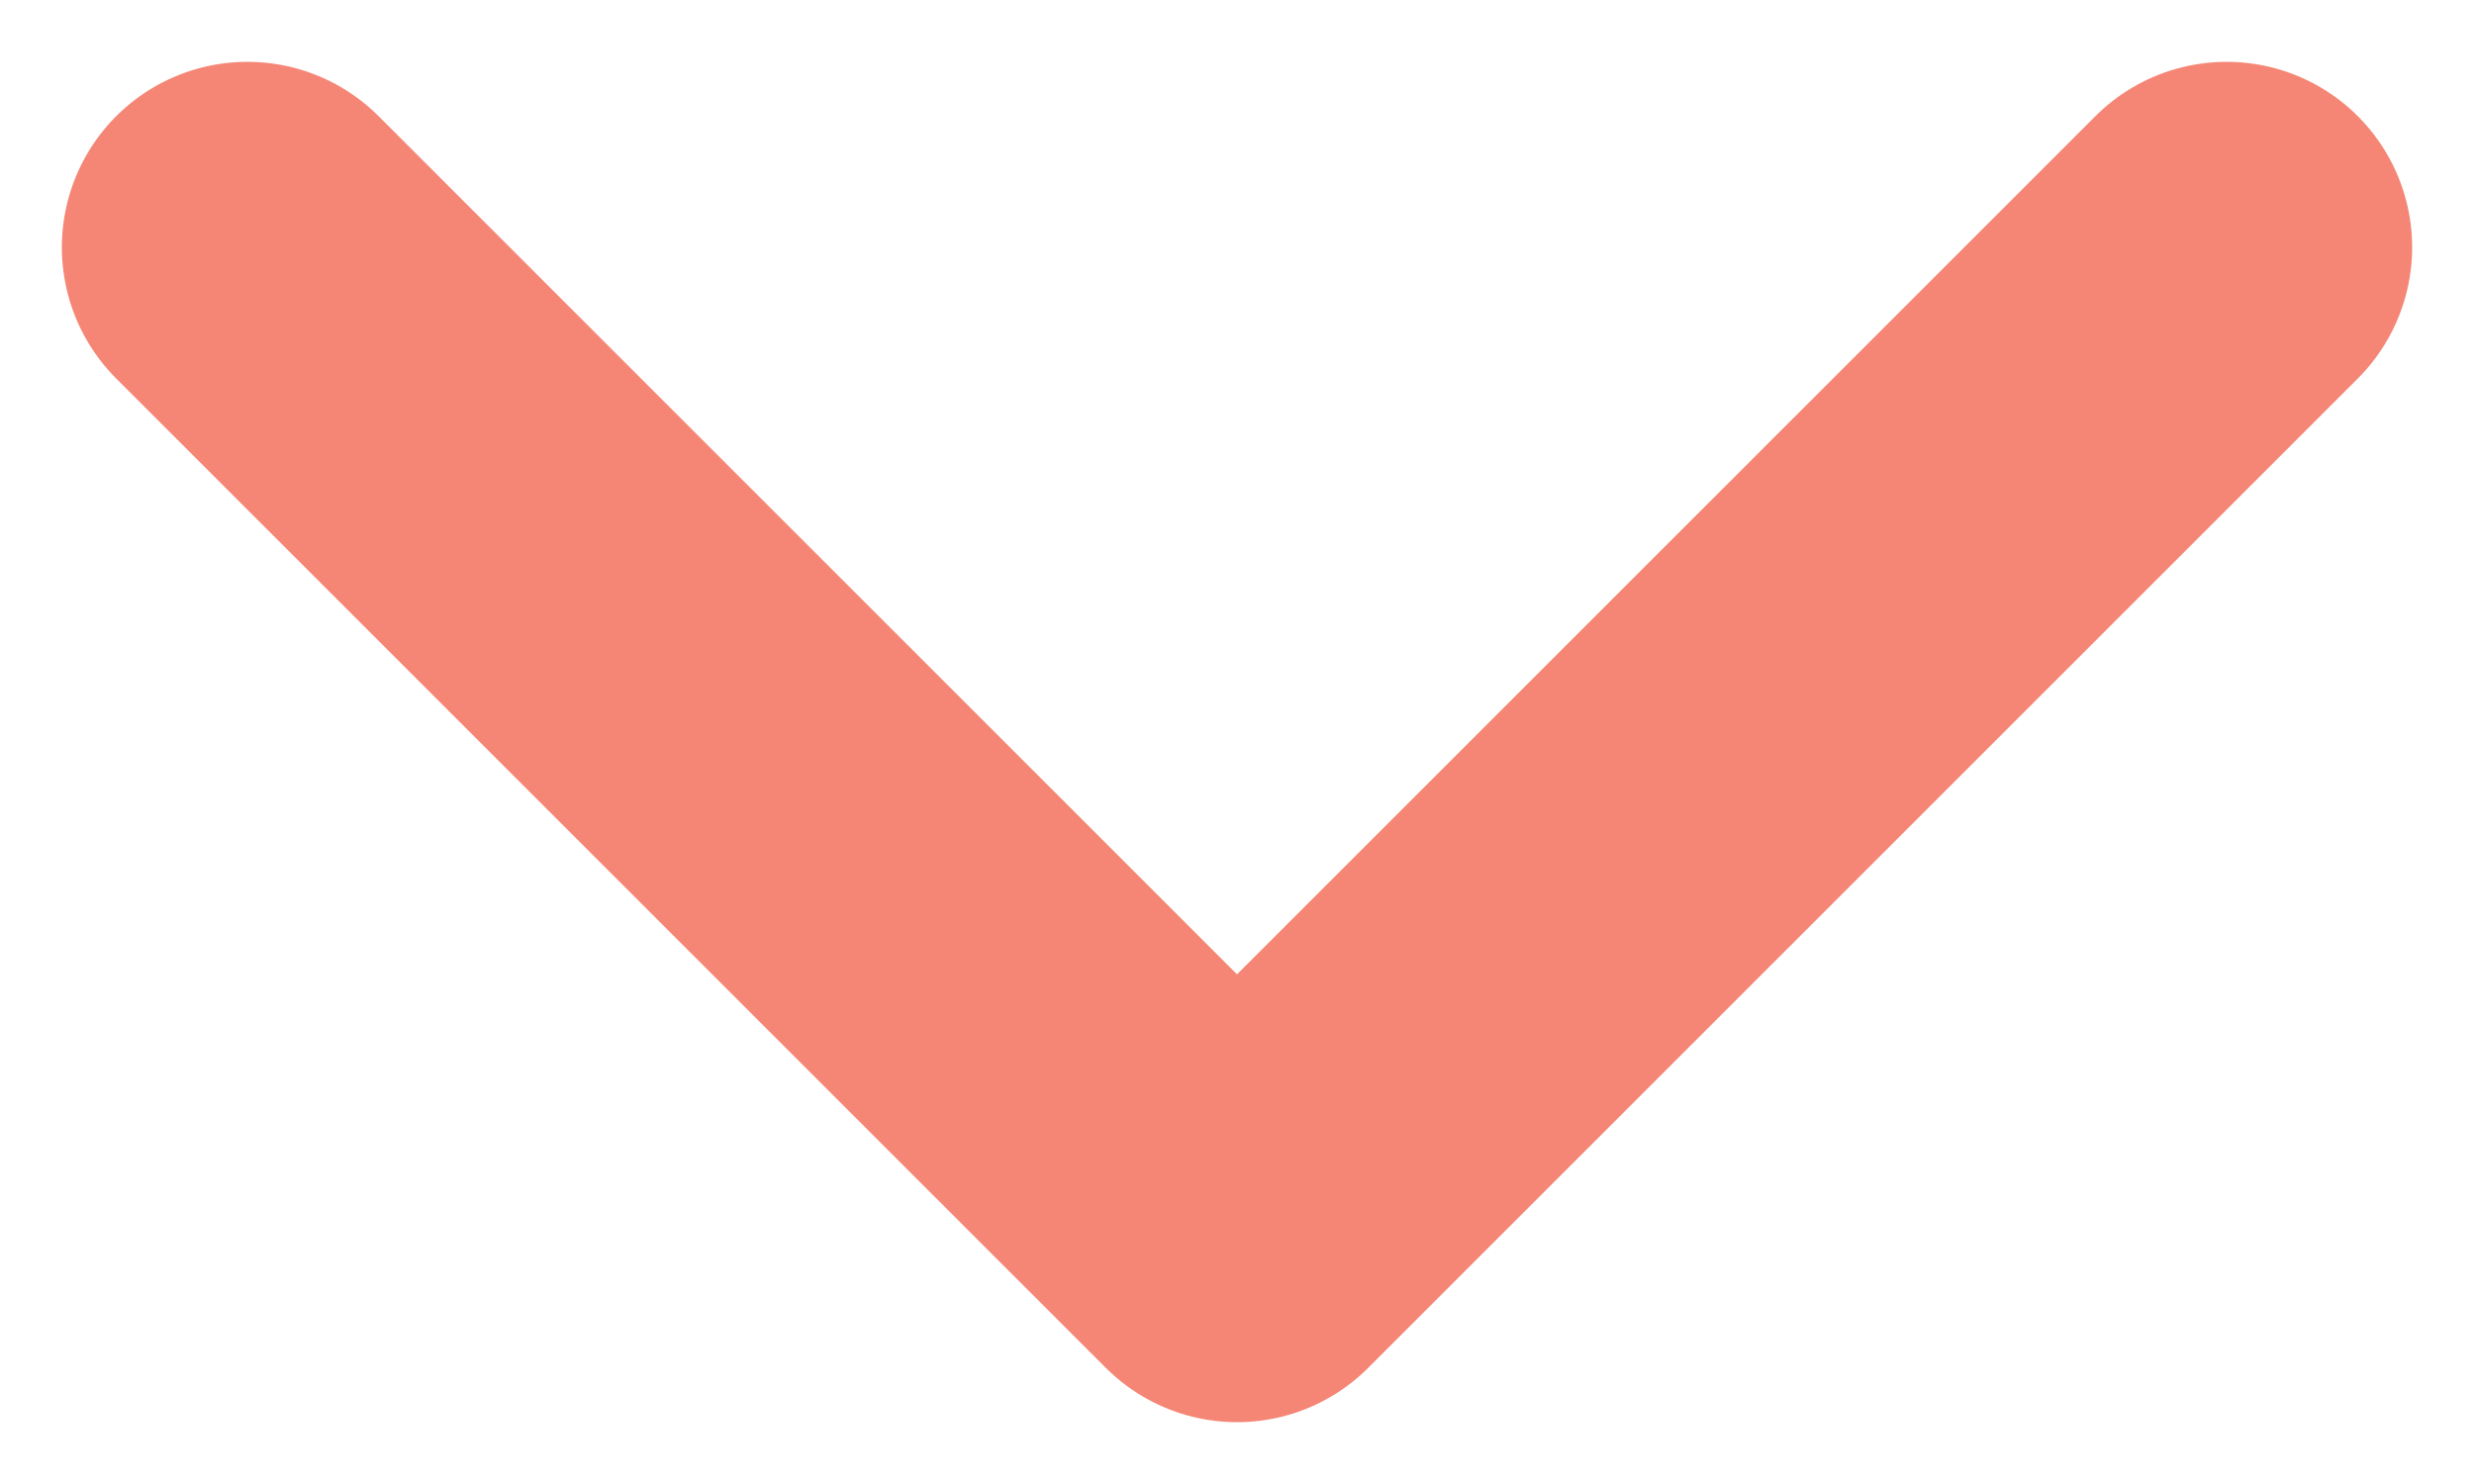 <svg width="10" height="6" viewBox="0 0 10 6" fill="none" xmlns="http://www.w3.org/2000/svg">
<path d="M9 1L5 5L1 1" stroke="#F58675" stroke-width="1.5" stroke-linecap="round" stroke-linejoin="round"/>
</svg>
